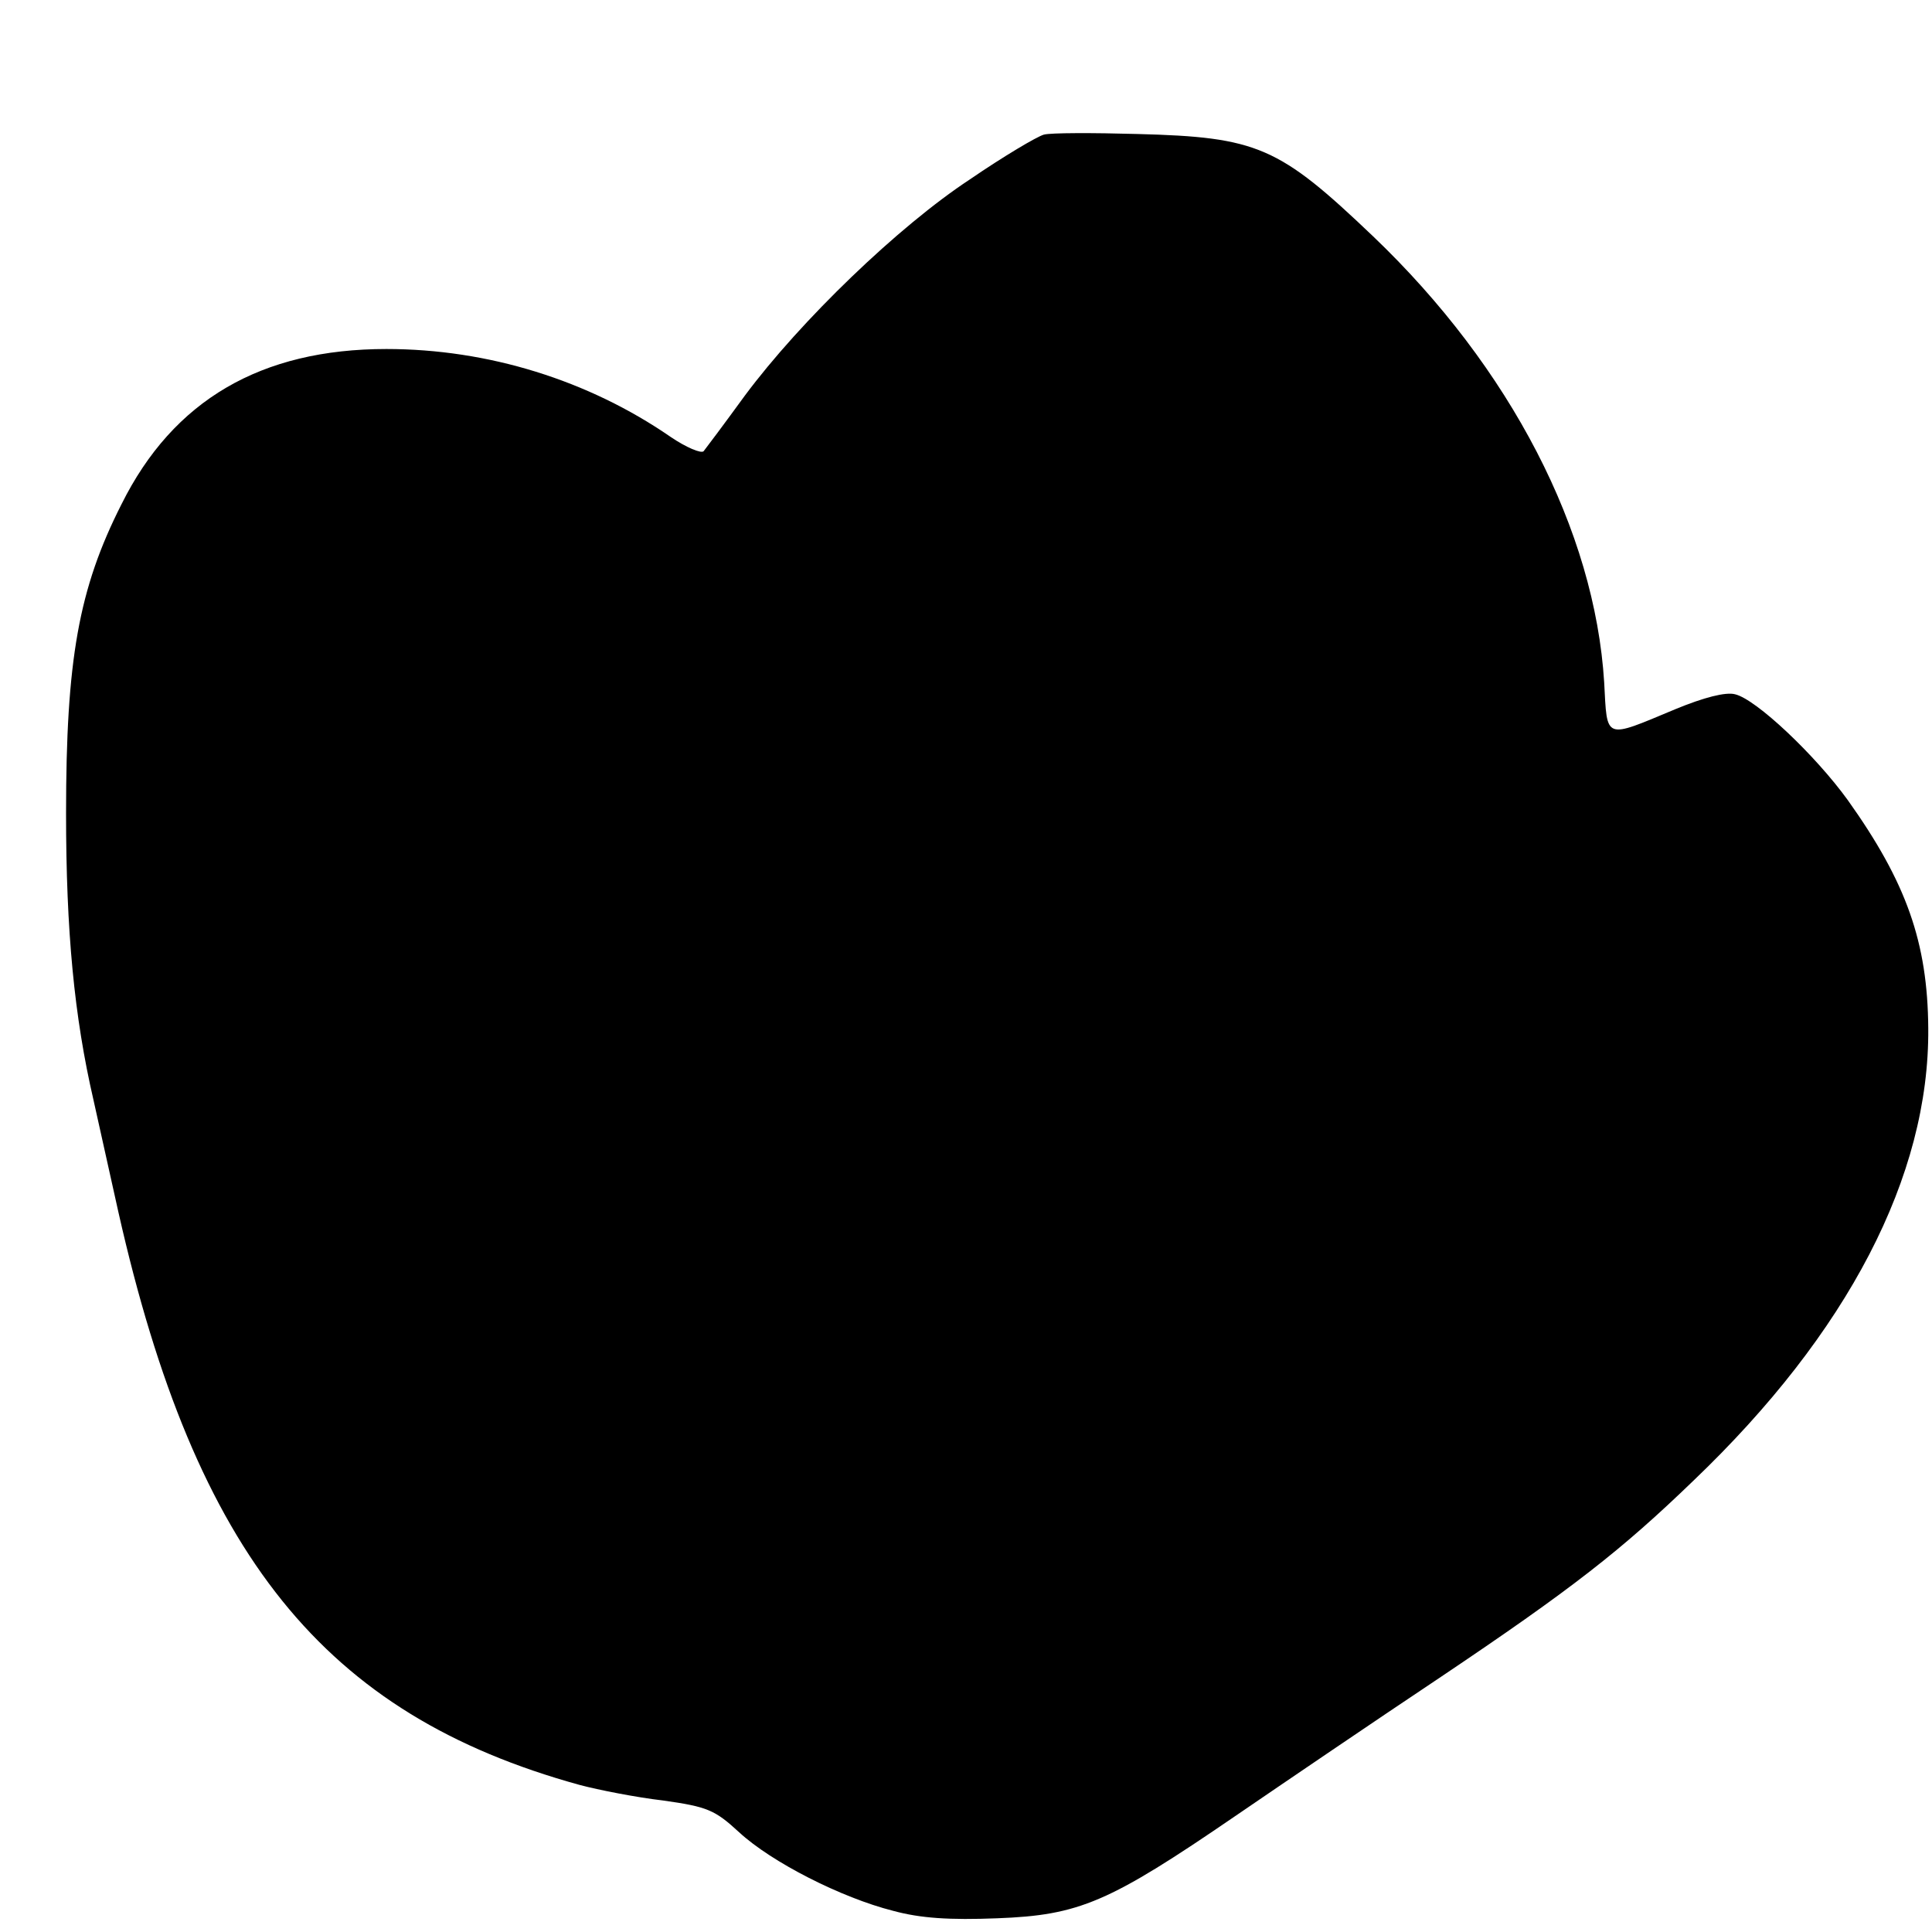 <?xml version="1.0" standalone="no"?>
<!DOCTYPE svg PUBLIC "-//W3C//DTD SVG 20010904//EN"
 "http://www.w3.org/TR/2001/REC-SVG-20010904/DTD/svg10.dtd">
<svg version="1.0" xmlns="http://www.w3.org/2000/svg"
 width="310pt" height="310pt" viewBox="0 0 310 310"
 preserveAspectRatio="xMidYMid meet">
<g transform="translate(0,310) scale(0.1,-0.1)"
fill="#000000" stroke="none">
<path d="M1675 2884 c-11 -3 -65 -35 -119 -72 -114 -75 -271 -226 -361 -347
-32 -44 -62 -84 -66 -89 -4 -4 -28 6 -53 23 -132 91 -293 141 -456 141 -201 0
-342 -82 -425 -249 -69 -136 -89 -250 -89 -496 0 -189 13 -326 44 -460 5 -22
23 -103 40 -180 124 -550 330 -806 740 -919 30 -8 91 -20 134 -25 71 -10 83
-15 122 -51 52 -48 164 -105 247 -126 44 -12 91 -15 167 -12 132 5 179 25 382
164 79 54 226 154 328 222 213 143 292 205 407 316 248 237 379 489 377 726
-1 138 -35 234 -129 366 -52 72 -147 162 -181 170 -15 4 -50 -5 -96 -24 -115
-48 -109 -50 -114 43 -15 243 -150 505 -371 716 -151 144 -185 159 -378 164
-71 2 -139 2 -150 -1z"/>
</g>
</svg>
